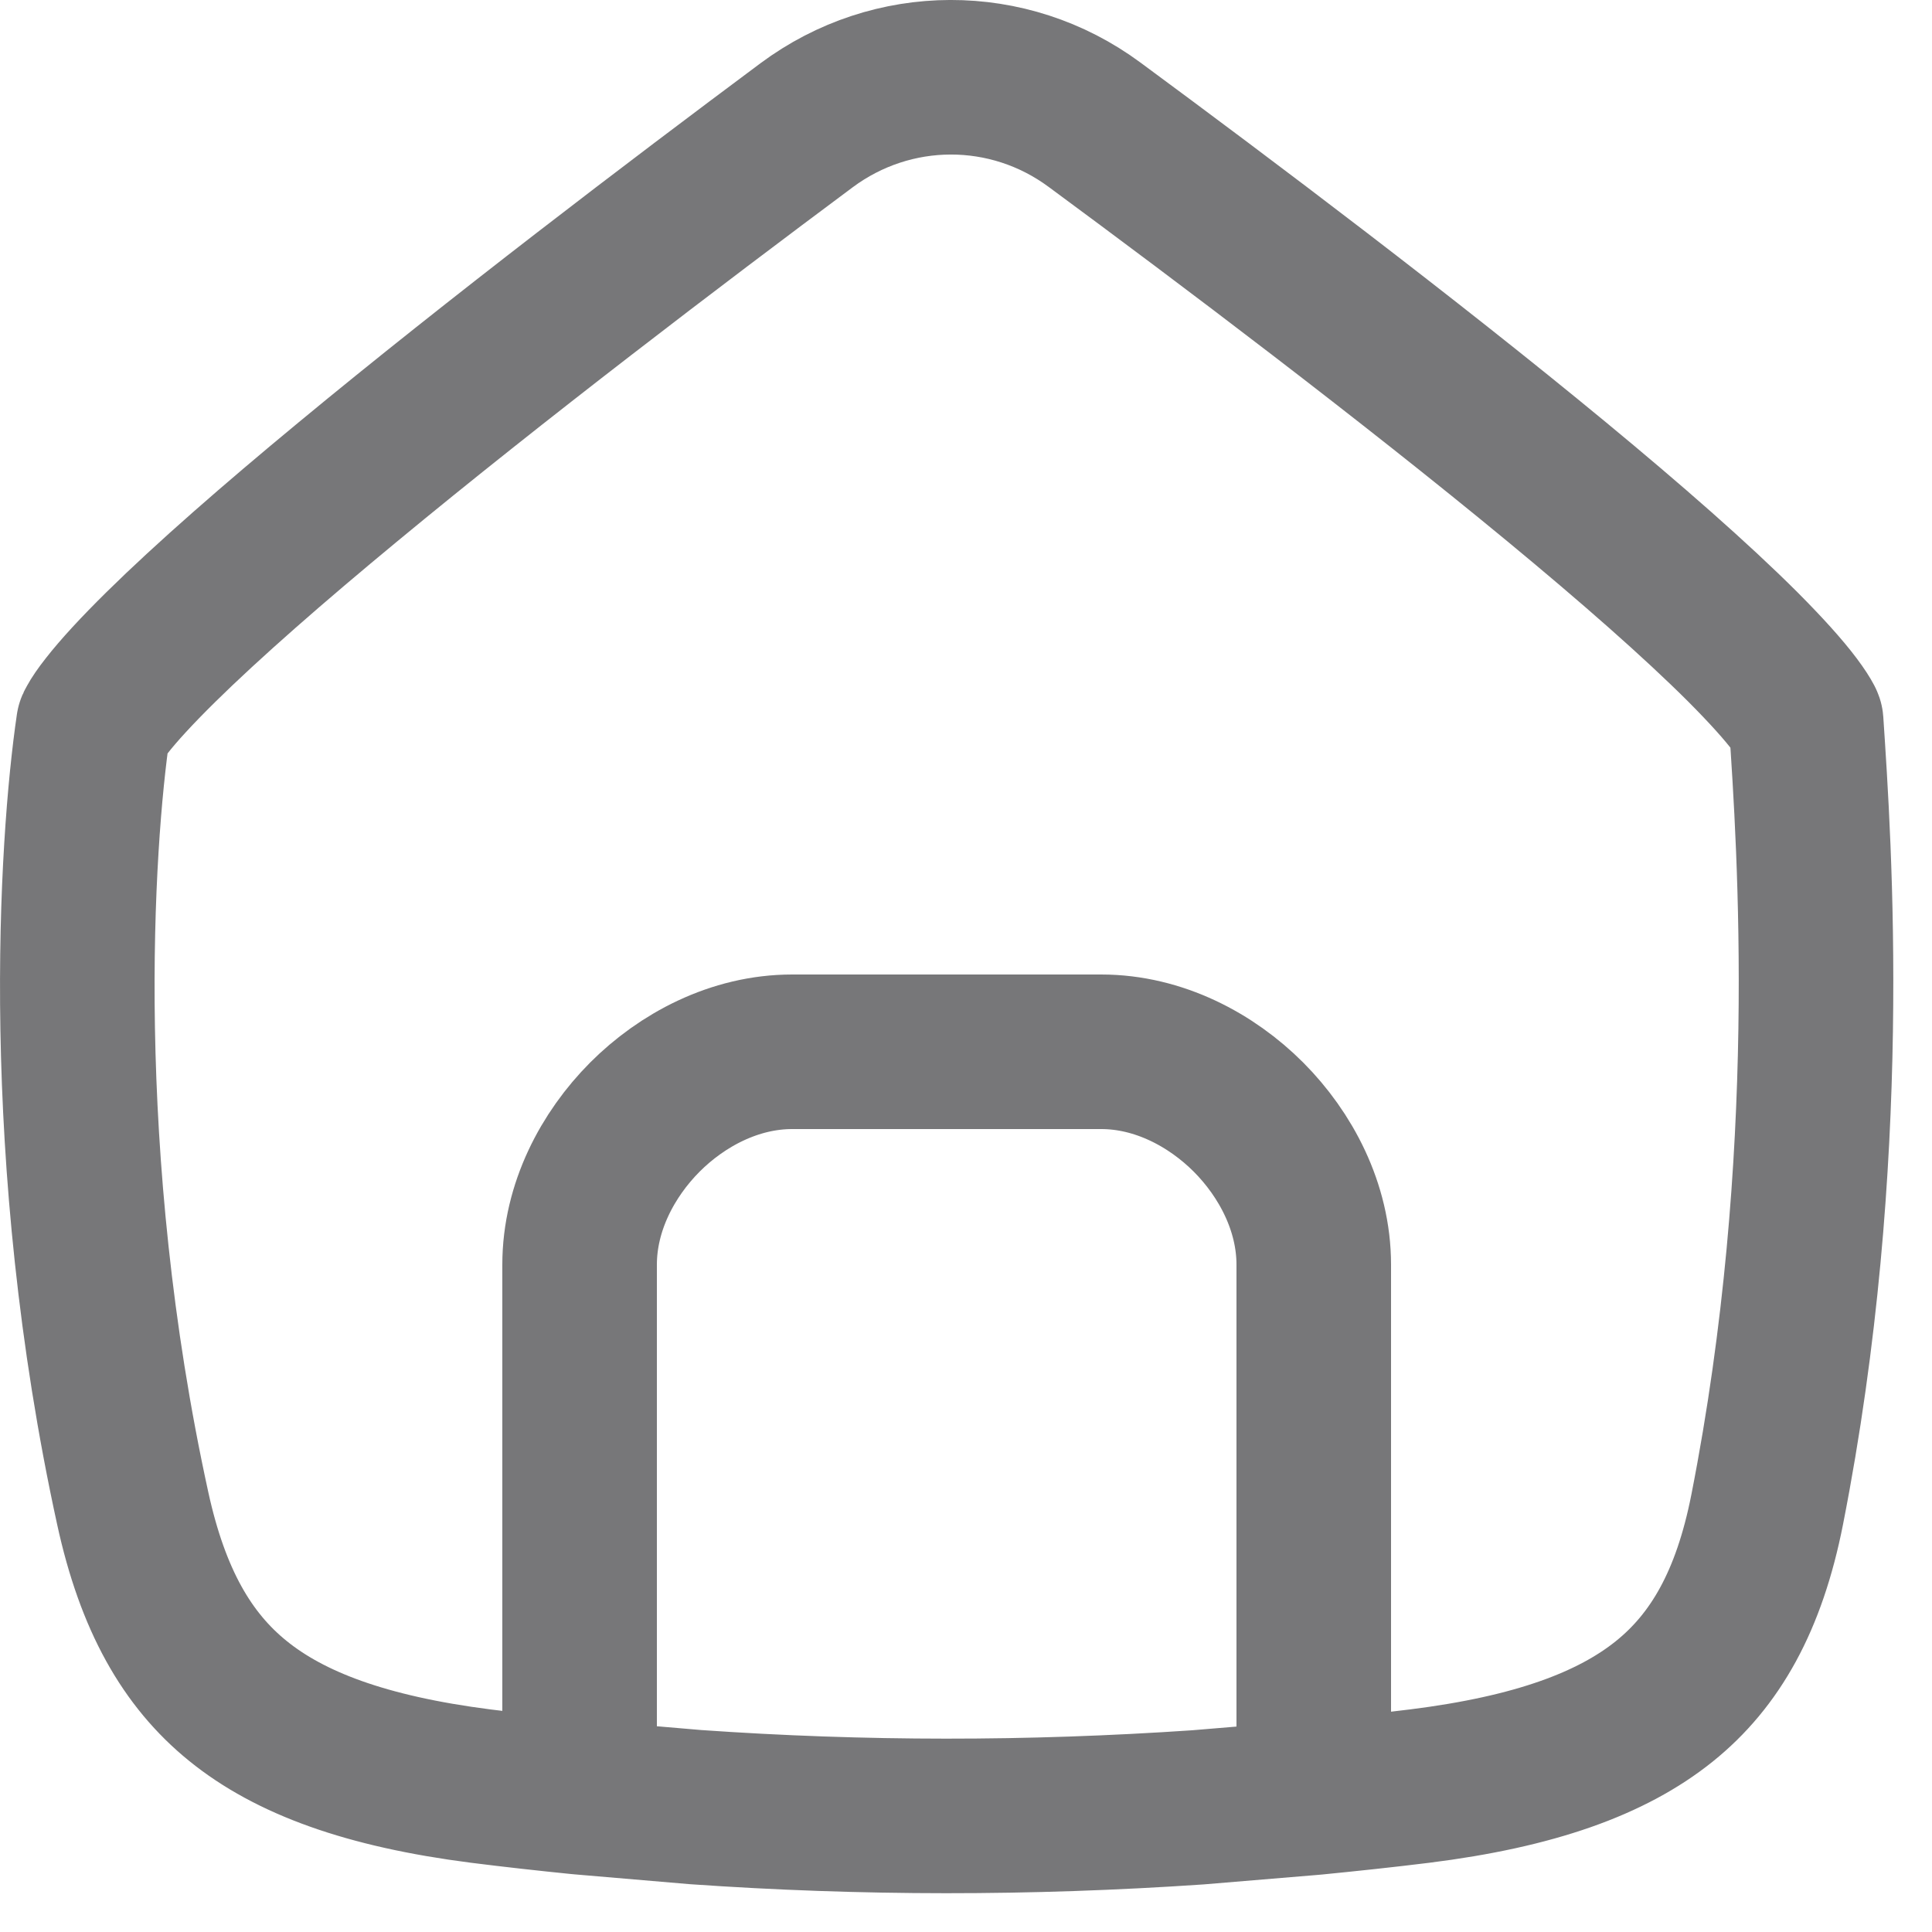 <svg width="25" height="25" viewBox="0 0 25 25" fill="none" xmlns="http://www.w3.org/2000/svg">
<path d="M7.5 23.256V16.365C7.5 15.62 7.864 14.938 8.344 14.456C8.824 13.975 9.505 13.61 10.25 13.61H14.25C14.994 13.61 15.676 13.975 16.156 14.456C16.636 14.938 17 15.62 17 16.365V23.262M7.5 23.256C7.075 23.213 6.648 23.166 6.221 23.112C4.737 22.922 3.75 22.555 3.077 22.009C2.419 21.476 1.976 20.702 1.718 19.52C0.721 14.963 0.984 10.911 1.208 9.389C1.211 9.382 1.216 9.373 1.223 9.361C1.251 9.309 1.301 9.234 1.38 9.134C1.537 8.933 1.772 8.678 2.079 8.375C2.691 7.772 3.538 7.032 4.5 6.237C6.419 4.649 8.744 2.882 10.437 1.621C11.546 0.796 13.051 0.792 14.162 1.613C15.869 2.872 18.215 4.642 20.14 6.232C21.104 7.028 21.948 7.768 22.551 8.37C22.853 8.673 23.08 8.925 23.227 9.121C23.301 9.22 23.345 9.29 23.368 9.335C23.37 9.338 23.371 9.341 23.372 9.344C23.478 10.94 23.761 14.992 22.867 19.535C22.634 20.717 22.194 21.487 21.534 22.017C20.855 22.562 19.857 22.926 18.37 23.112C17.911 23.169 17.454 23.217 17 23.262M7.5 23.256L9 23.384C11.162 23.535 13.311 23.536 15.5 23.387L17 23.262" stroke="#777779" stroke-width="2" stroke-linecap="round" stroke-linejoin="round"/>
</svg>
